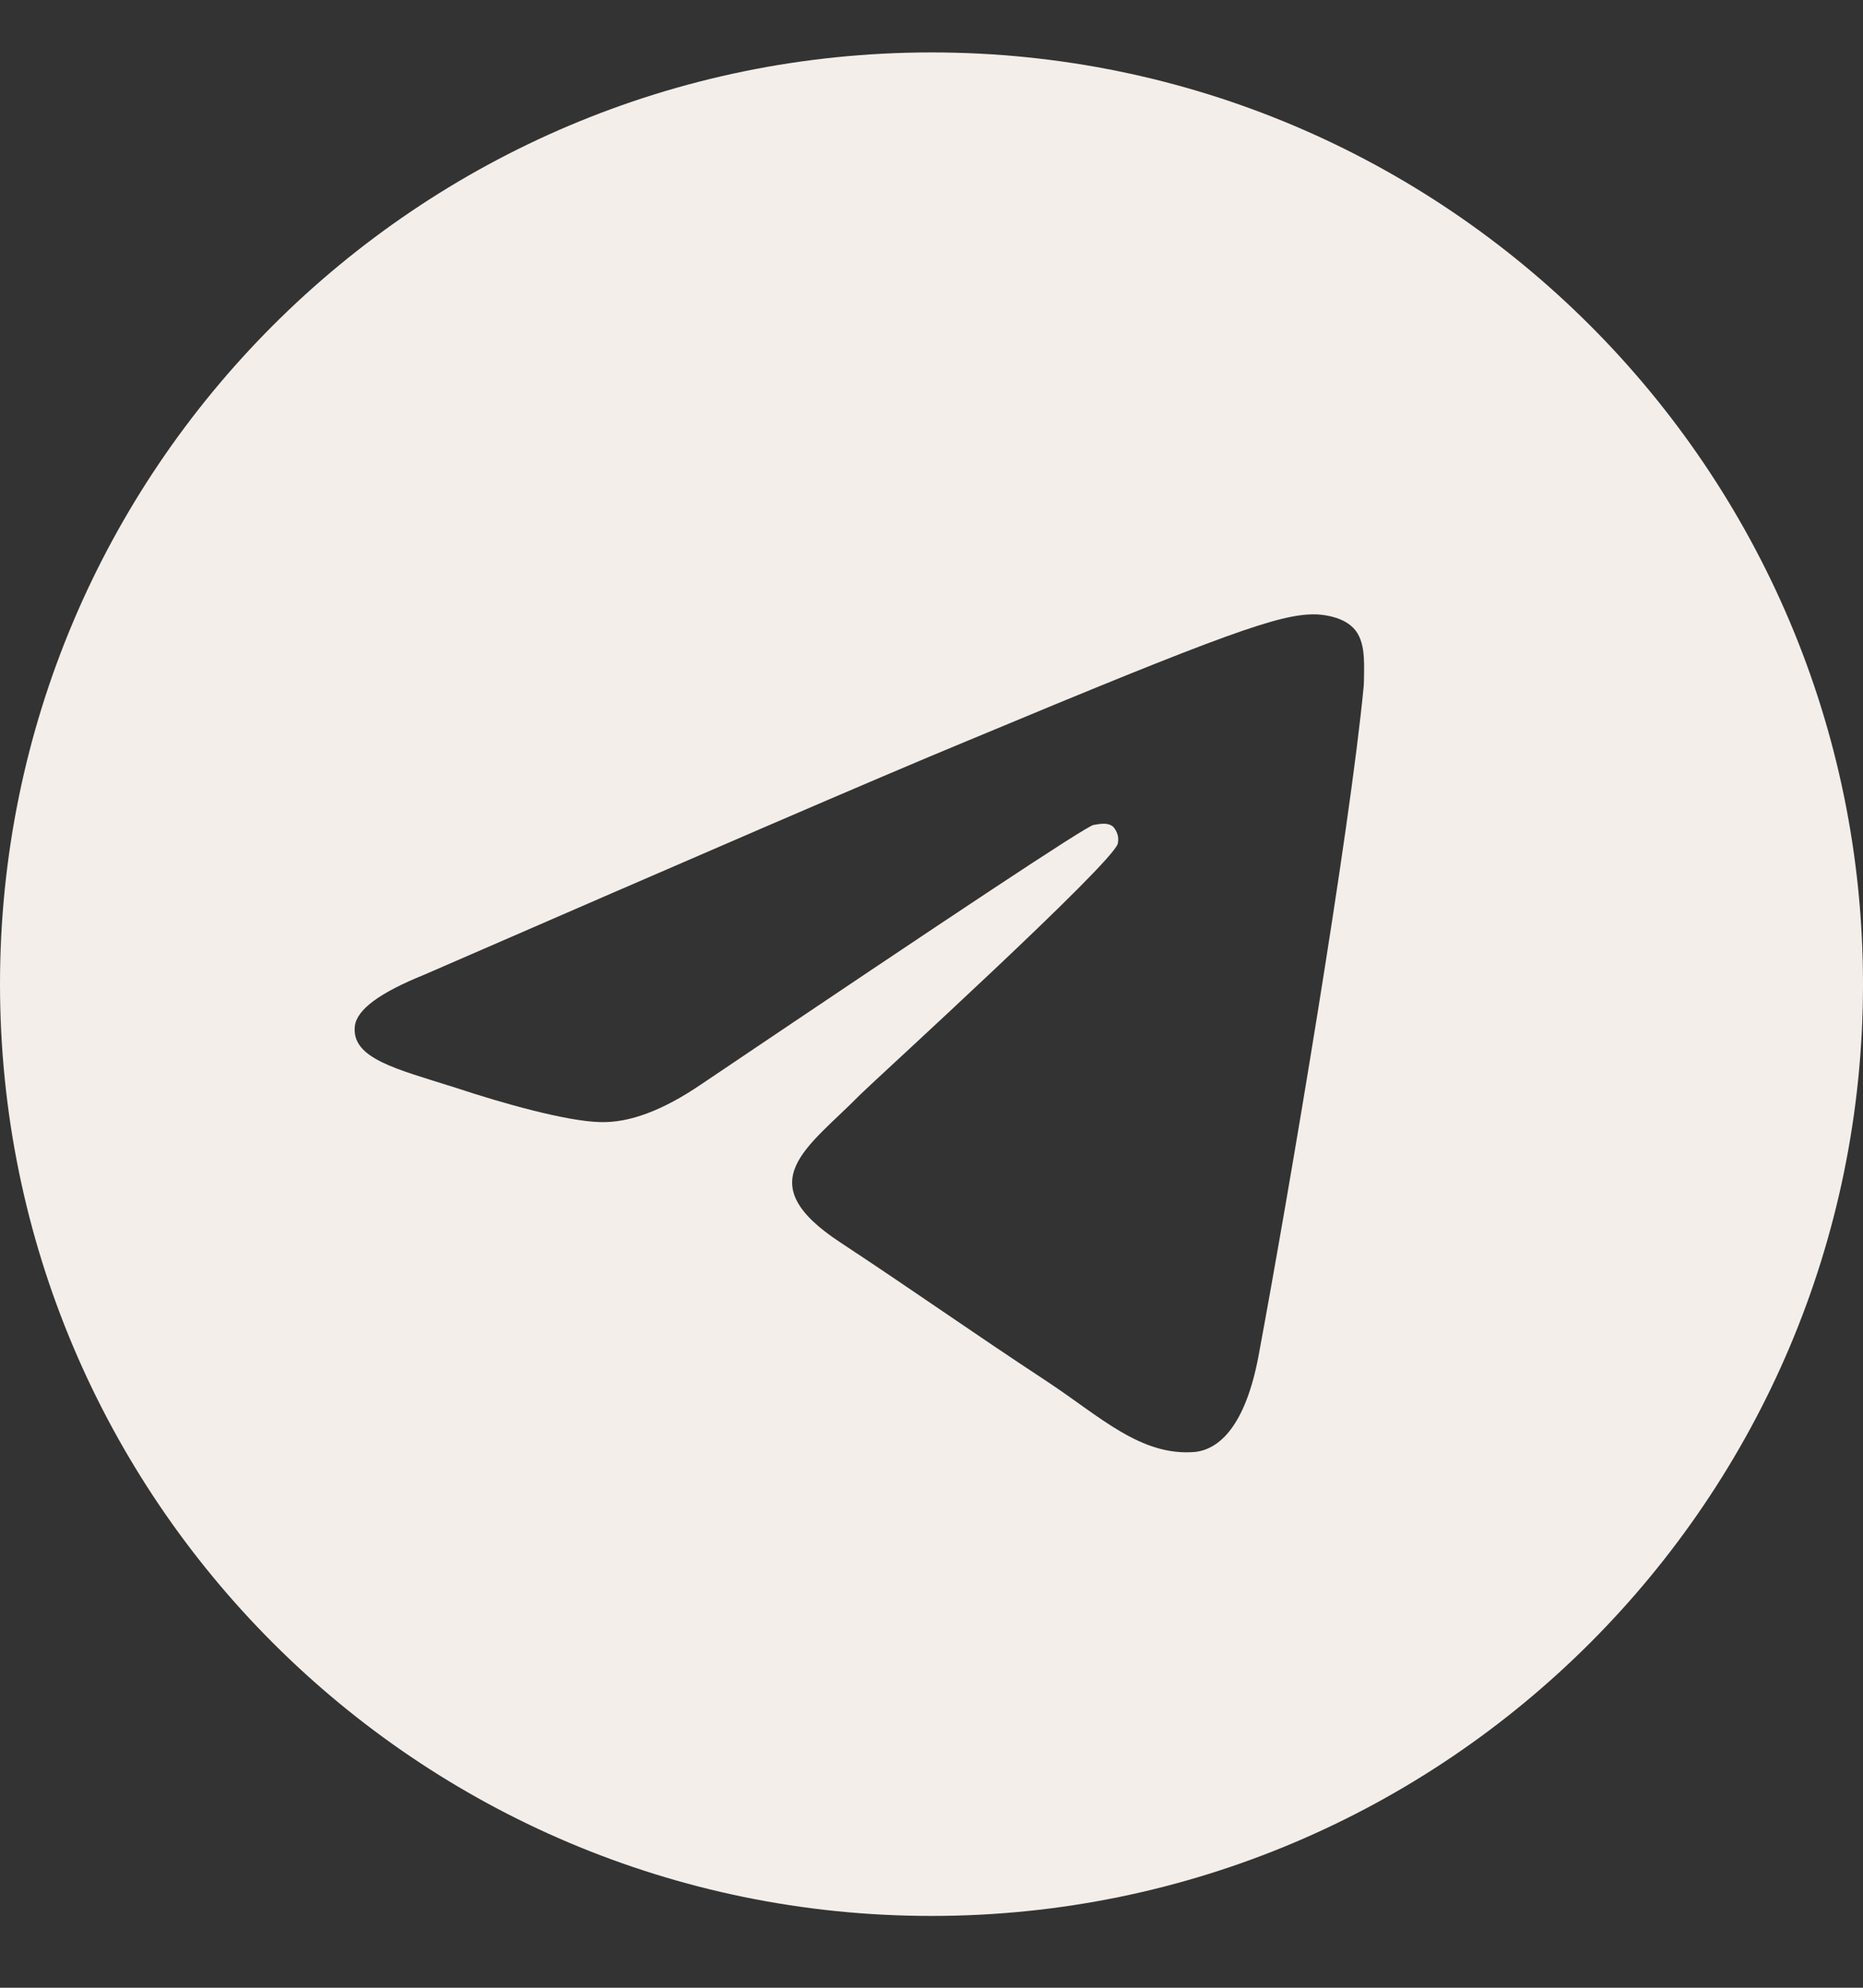 <?xml version="1.0" encoding="UTF-8"?> <svg xmlns="http://www.w3.org/2000/svg" width="15" height="16" viewBox="0 0 15 16" fill="none"><rect x="0" y="0" width="15" height="16" fill="#333333" stroke="none"/><path d="M7.5 0.422C3.36 0.422 0 3.782 0 7.922C0 12.062 3.36 15.422 7.5 15.422C11.64 15.422 15 12.062 15 7.922C15 3.782 11.64 0.422 7.5 0.422ZM10.98 5.522C10.867 6.707 10.38 9.587 10.133 10.915C10.027 11.477 9.818 11.665 9.623 11.687C9.188 11.725 8.857 11.402 8.438 11.125C7.777 10.69 7.402 10.42 6.765 10C6.022 9.512 6.503 9.242 6.93 8.807C7.043 8.695 8.963 6.947 9 6.79C9.005 6.766 9.005 6.741 8.998 6.718C8.991 6.694 8.979 6.673 8.963 6.655C8.918 6.617 8.857 6.632 8.805 6.64C8.738 6.655 7.688 7.352 5.64 8.732C5.34 8.935 5.07 9.04 4.83 9.032C4.56 9.025 4.05 8.882 3.667 8.755C3.195 8.605 2.828 8.522 2.857 8.26C2.873 8.125 3.06 7.99 3.413 7.847C5.603 6.895 7.058 6.265 7.785 5.965C9.87 5.095 10.297 4.945 10.582 4.945C10.643 4.945 10.785 4.96 10.875 5.035C10.996 5.132 10.984 5.316 10.982 5.471C10.982 5.489 10.981 5.506 10.98 5.522Z" fill="#F4EEEA"></path></svg> 